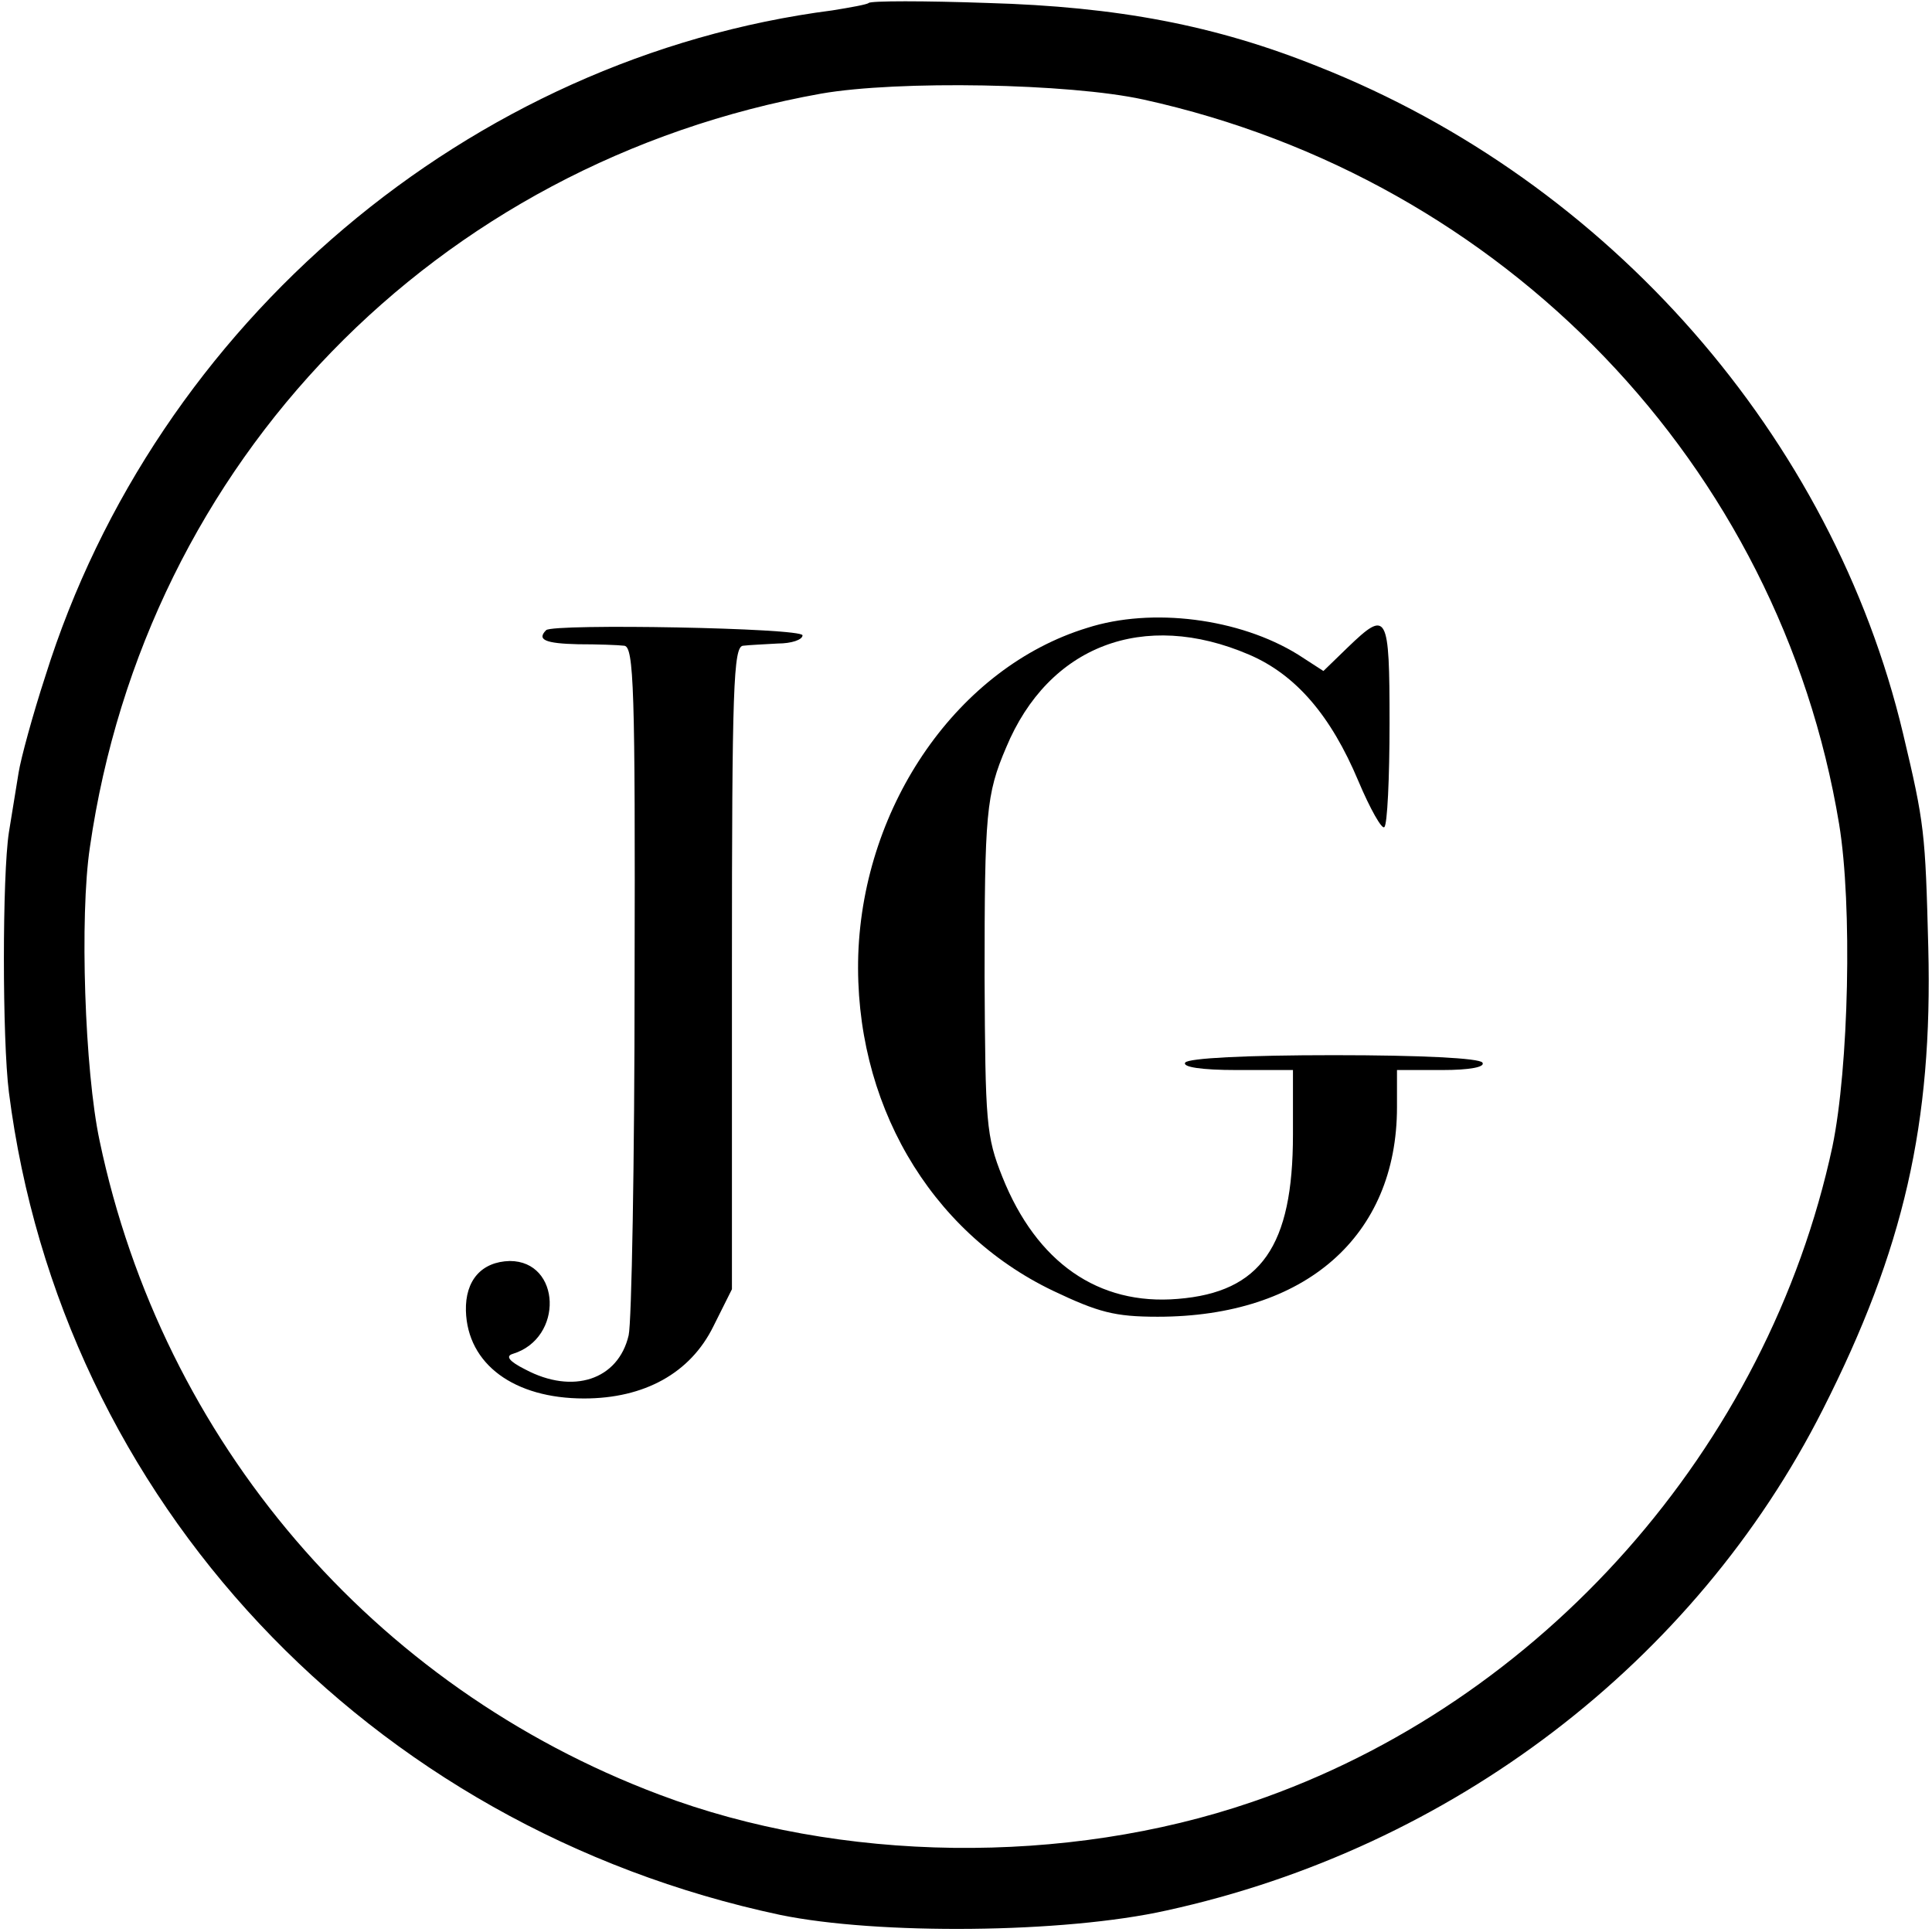 <?xml version="1.0" standalone="no"?>
<!DOCTYPE svg PUBLIC "-//W3C//DTD SVG 20010904//EN"
 "http://www.w3.org/TR/2001/REC-SVG-20010904/DTD/svg10.dtd">
<svg version="1.0" xmlns="http://www.w3.org/2000/svg"
 width="260pt" height="260pt" viewBox="0 0 260 260"
 preserveAspectRatio="xMidYMid meet">
<g transform="translate(0,260) scale(0.1,-0.1)"
fill="#000000" stroke="none">
<path d="M1169 2596 c-2 -2 -24 -6 -49 -10 -488 -63 -910 -420 -1059 -896 -17
-52 -33 -111 -36 -130 -3 -19 -9 -55 -13 -80 -9 -58 -9 -279 0 -350 70 -549
483 -989 1038 -1107 131 -27 382 -25 520 6 384 84 711 334 883 674 109 215
148 385 142 622 -4 155 -5 166 -34 288 -95 399 -395 742 -786 897 -139 56
-271 81 -446 86 -85 3 -157 3 -160 0z m370 -130 c486 -107 856 -492 936 -975
18 -109 13 -328 -9 -434 -87 -405 -391 -749 -781 -882 -251 -86 -555 -82 -798
10 -385 145 -668 475 -753 880 -20 94 -27 302 -13 395 75 519 465 921 984
1014 103 18 334 14 434 -8z"/>
<path d="M1463 1755 c-173 -53 -301 -237 -308 -440 -6 -197 95 -372 262 -452
61 -29 83 -35 141 -35 198 0 322 108 322 282 l0 50 61 0 c37 0 58 4 54 10 -4
6 -82 10 -200 10 -118 0 -196 -4 -200 -10 -4 -6 22 -10 69 -10 l76 0 0 -87 c0
-150 -43 -212 -155 -221 -107 -9 -190 49 -236 164 -22 55 -23 73 -24 269 0
220 2 246 29 309 57 137 185 186 327 125 63 -27 110 -82 147 -170 16 -38 32
-66 35 -62 4 3 7 66 7 140 0 148 -3 153 -56 102 l-33 -32 -34 22 c-79 49 -197
64 -284 36z"/>
<path d="M735 1752 c-13 -13 -1 -18 43 -19 26 0 54 -1 62 -2 13 -1 15 -57 14
-448 0 -247 -4 -463 -8 -480 -14 -60 -75 -80 -139 -46 -22 11 -27 18 -17 21
69 21 65 125 -4 125 -38 -1 -60 -26 -59 -67 2 -72 65 -118 159 -118 81 0 143
34 174 97 l25 50 0 432 c0 378 2 433 15 434 8 1 30 2 47 3 18 0 33 5 33 11 0
10 -335 16 -345 7z"/>
</g>
</svg>
